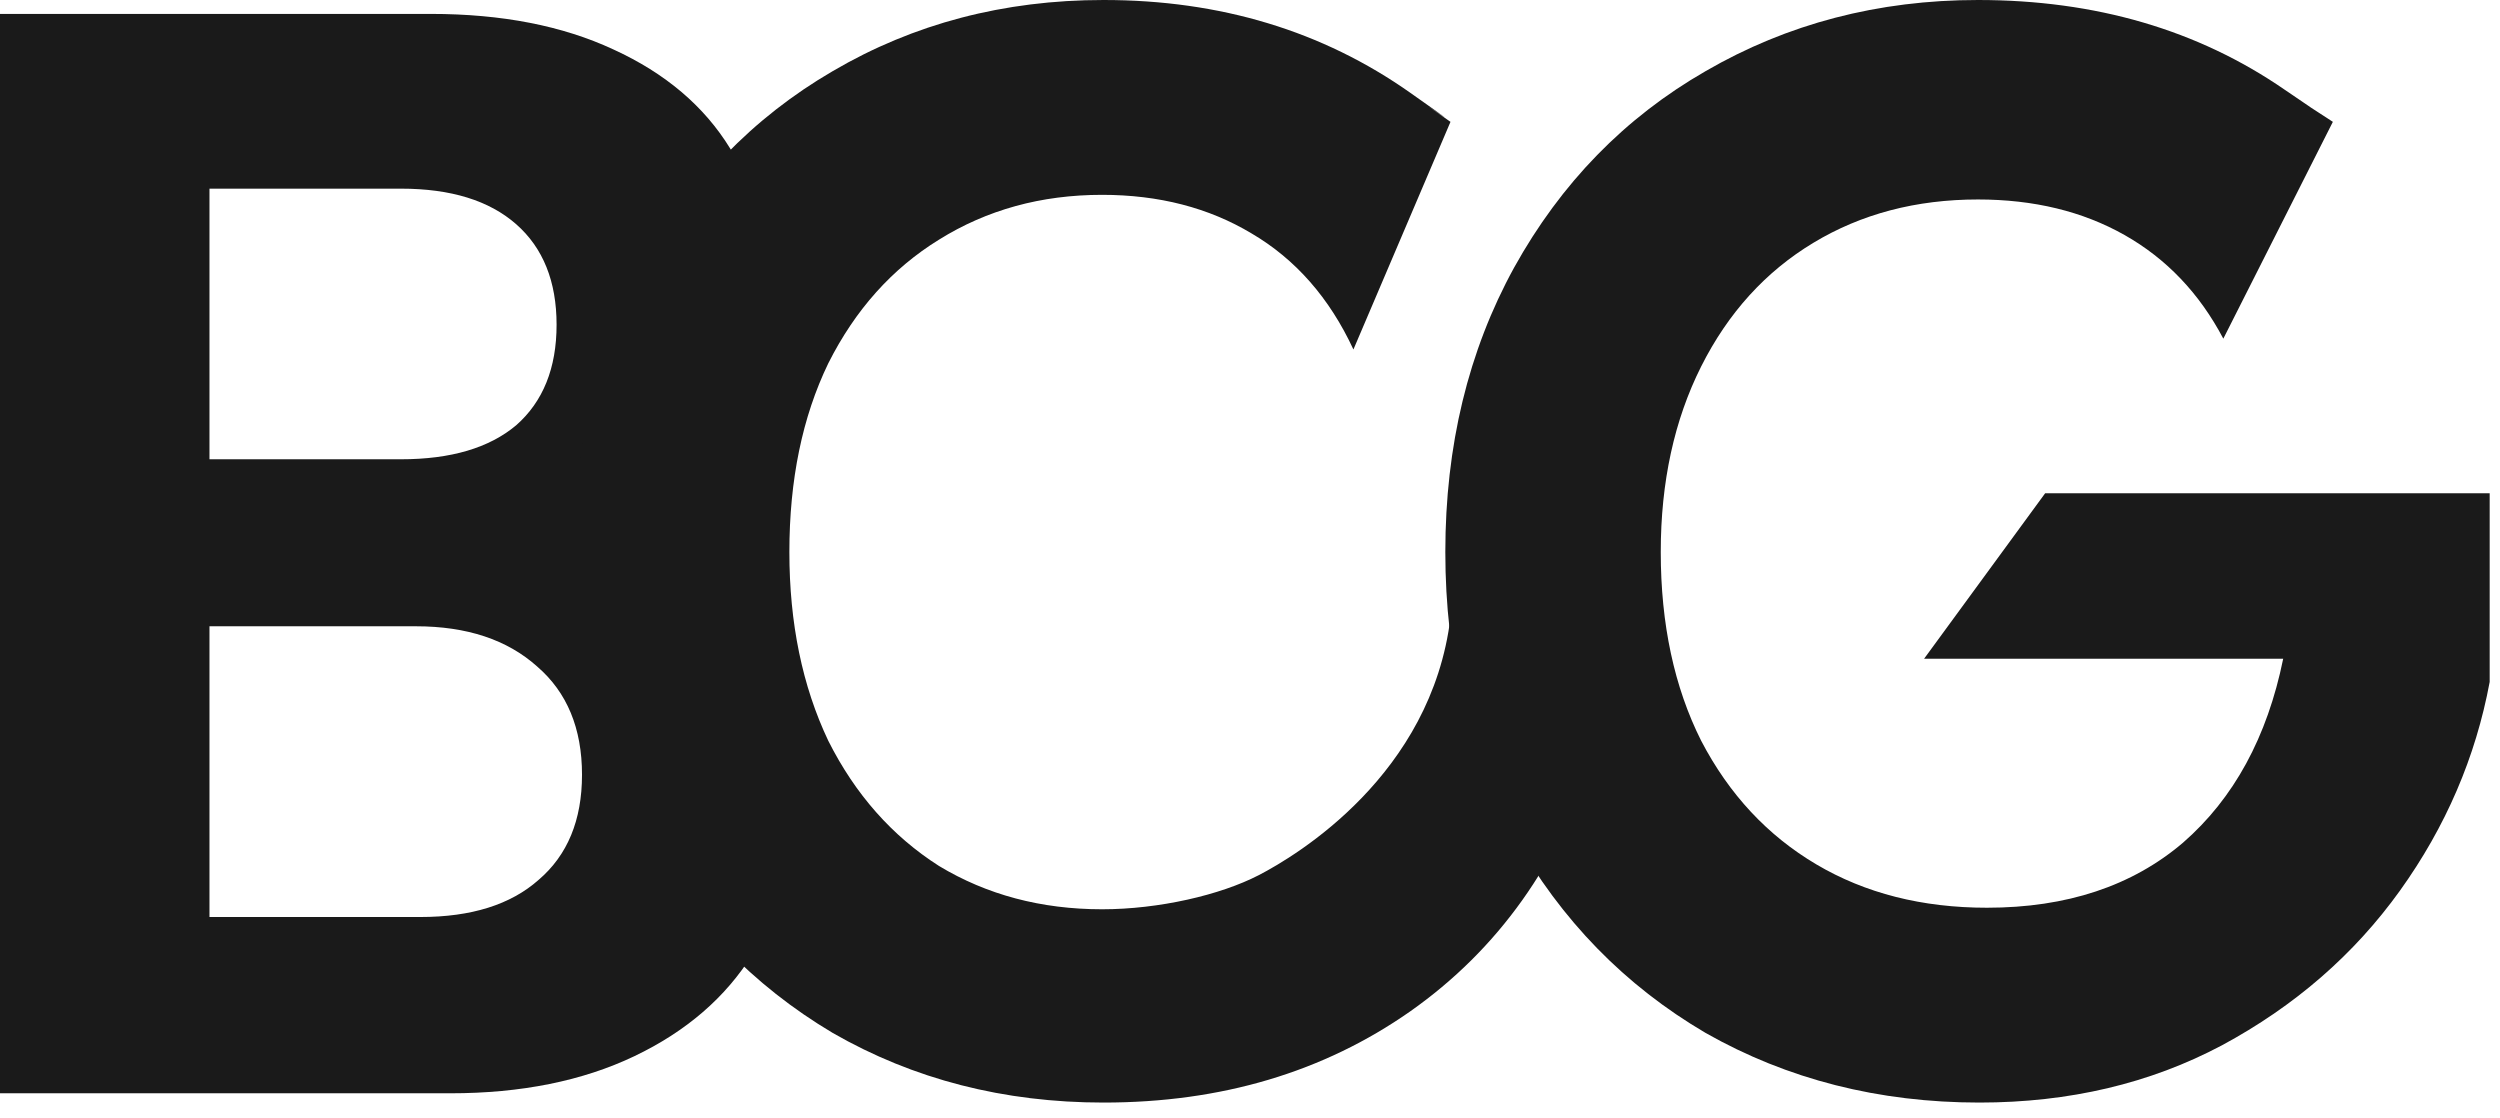 <svg width="76" height="34" viewBox="0 0 76 34" fill="none" xmlns="http://www.w3.org/2000/svg">
<path d="M18.012 16.406C19.801 16.751 21.271 17.676 22.424 19.18C23.576 20.684 24.152 22.408 24.152 24.351C24.152 26.106 23.728 27.657 22.879 29.005C22.06 30.321 20.862 31.355 19.285 32.108C17.709 32.86 15.844 33.236 13.691 33.236H0V0.423H13.1C15.252 0.423 17.102 0.783 18.649 1.504C20.225 2.225 21.408 3.228 22.196 4.513C23.015 5.798 23.424 7.255 23.424 8.885C23.424 10.796 22.924 12.395 21.923 13.68C20.953 14.965 19.649 15.874 18.012 16.406ZM6.368 13.962H12.19C13.706 13.962 14.873 13.617 15.692 12.928C16.511 12.207 16.92 11.188 16.92 9.872C16.92 8.556 16.511 7.537 15.692 6.816C14.873 6.096 13.706 5.735 12.19 5.735H6.368V13.962ZM12.781 27.877C14.328 27.877 15.525 27.501 16.374 26.748C17.254 25.996 17.693 24.931 17.693 23.552C17.693 22.142 17.238 21.045 16.329 20.261C15.419 19.446 14.191 19.039 12.645 19.039H6.368V27.877H12.781Z" fill="#1A1A1A"/>
<path d="M17.447 16.782C17.447 13.554 18.144 10.671 19.539 8.133C20.964 5.563 22.89 3.573 25.316 2.162C27.772 0.721 30.516 0 33.548 0C37.096 0 40.204 0.94 42.873 2.821C45.541 4.701 42.004 2.251 44.095 3.704L41.144 10.624C40.416 9.057 39.385 7.882 38.051 7.098C36.747 6.315 35.231 5.923 33.503 5.923C31.653 5.923 30 6.378 28.545 7.286C27.12 8.164 25.998 9.418 25.179 11.047C24.391 12.677 23.997 14.589 23.997 16.782C23.997 18.945 24.391 20.857 25.179 22.518C25.998 24.147 27.12 25.416 28.545 26.325C30 27.203 31.653 27.642 33.503 27.642C35.231 27.642 37.097 27.209 38.264 26.606C39.43 26.003 43.512 23.552 44.095 18.771L48.467 22.894C47.406 26.247 45.541 28.864 42.873 30.744C40.234 32.593 37.126 33.518 33.548 33.518C30.516 33.518 27.772 32.813 25.316 31.402C22.89 29.961 20.964 27.971 19.539 25.432C18.144 22.894 17.447 20.01 17.447 16.782Z" fill="#1A1A1A"/>
<path d="M67.589 10.295C66.862 8.916 65.861 7.866 64.587 7.145C63.314 6.425 61.828 6.064 60.13 6.064C58.25 6.064 56.582 6.503 55.127 7.381C53.671 8.258 52.534 9.512 51.715 11.141C50.897 12.771 50.487 14.651 50.487 16.782C50.487 18.976 50.897 20.888 51.715 22.518C52.564 24.147 53.732 25.401 55.218 26.278C56.703 27.156 58.432 27.595 60.403 27.595C62.829 27.595 64.815 26.936 66.361 25.62C67.908 24.273 68.924 22.408 69.409 20.026H58.492L62.172 14.996H75.686V20.731C75.261 23.019 74.351 25.134 72.957 27.078C71.562 29.021 69.757 30.588 67.544 31.779C65.361 32.938 62.904 33.518 60.175 33.518C57.113 33.518 54.338 32.813 51.852 31.402C49.396 29.961 47.455 27.971 46.03 25.432C44.635 22.894 43.938 20.01 43.938 16.782C43.938 13.554 44.635 10.671 46.03 8.133C47.455 5.563 49.396 3.573 51.852 2.162C54.338 0.721 57.098 0 60.13 0C63.708 0 66.816 0.909 69.454 2.727C72.092 4.513 68.435 2.083 70.919 3.704L67.589 10.295Z" fill="#1A1A1A"/>
</svg>
